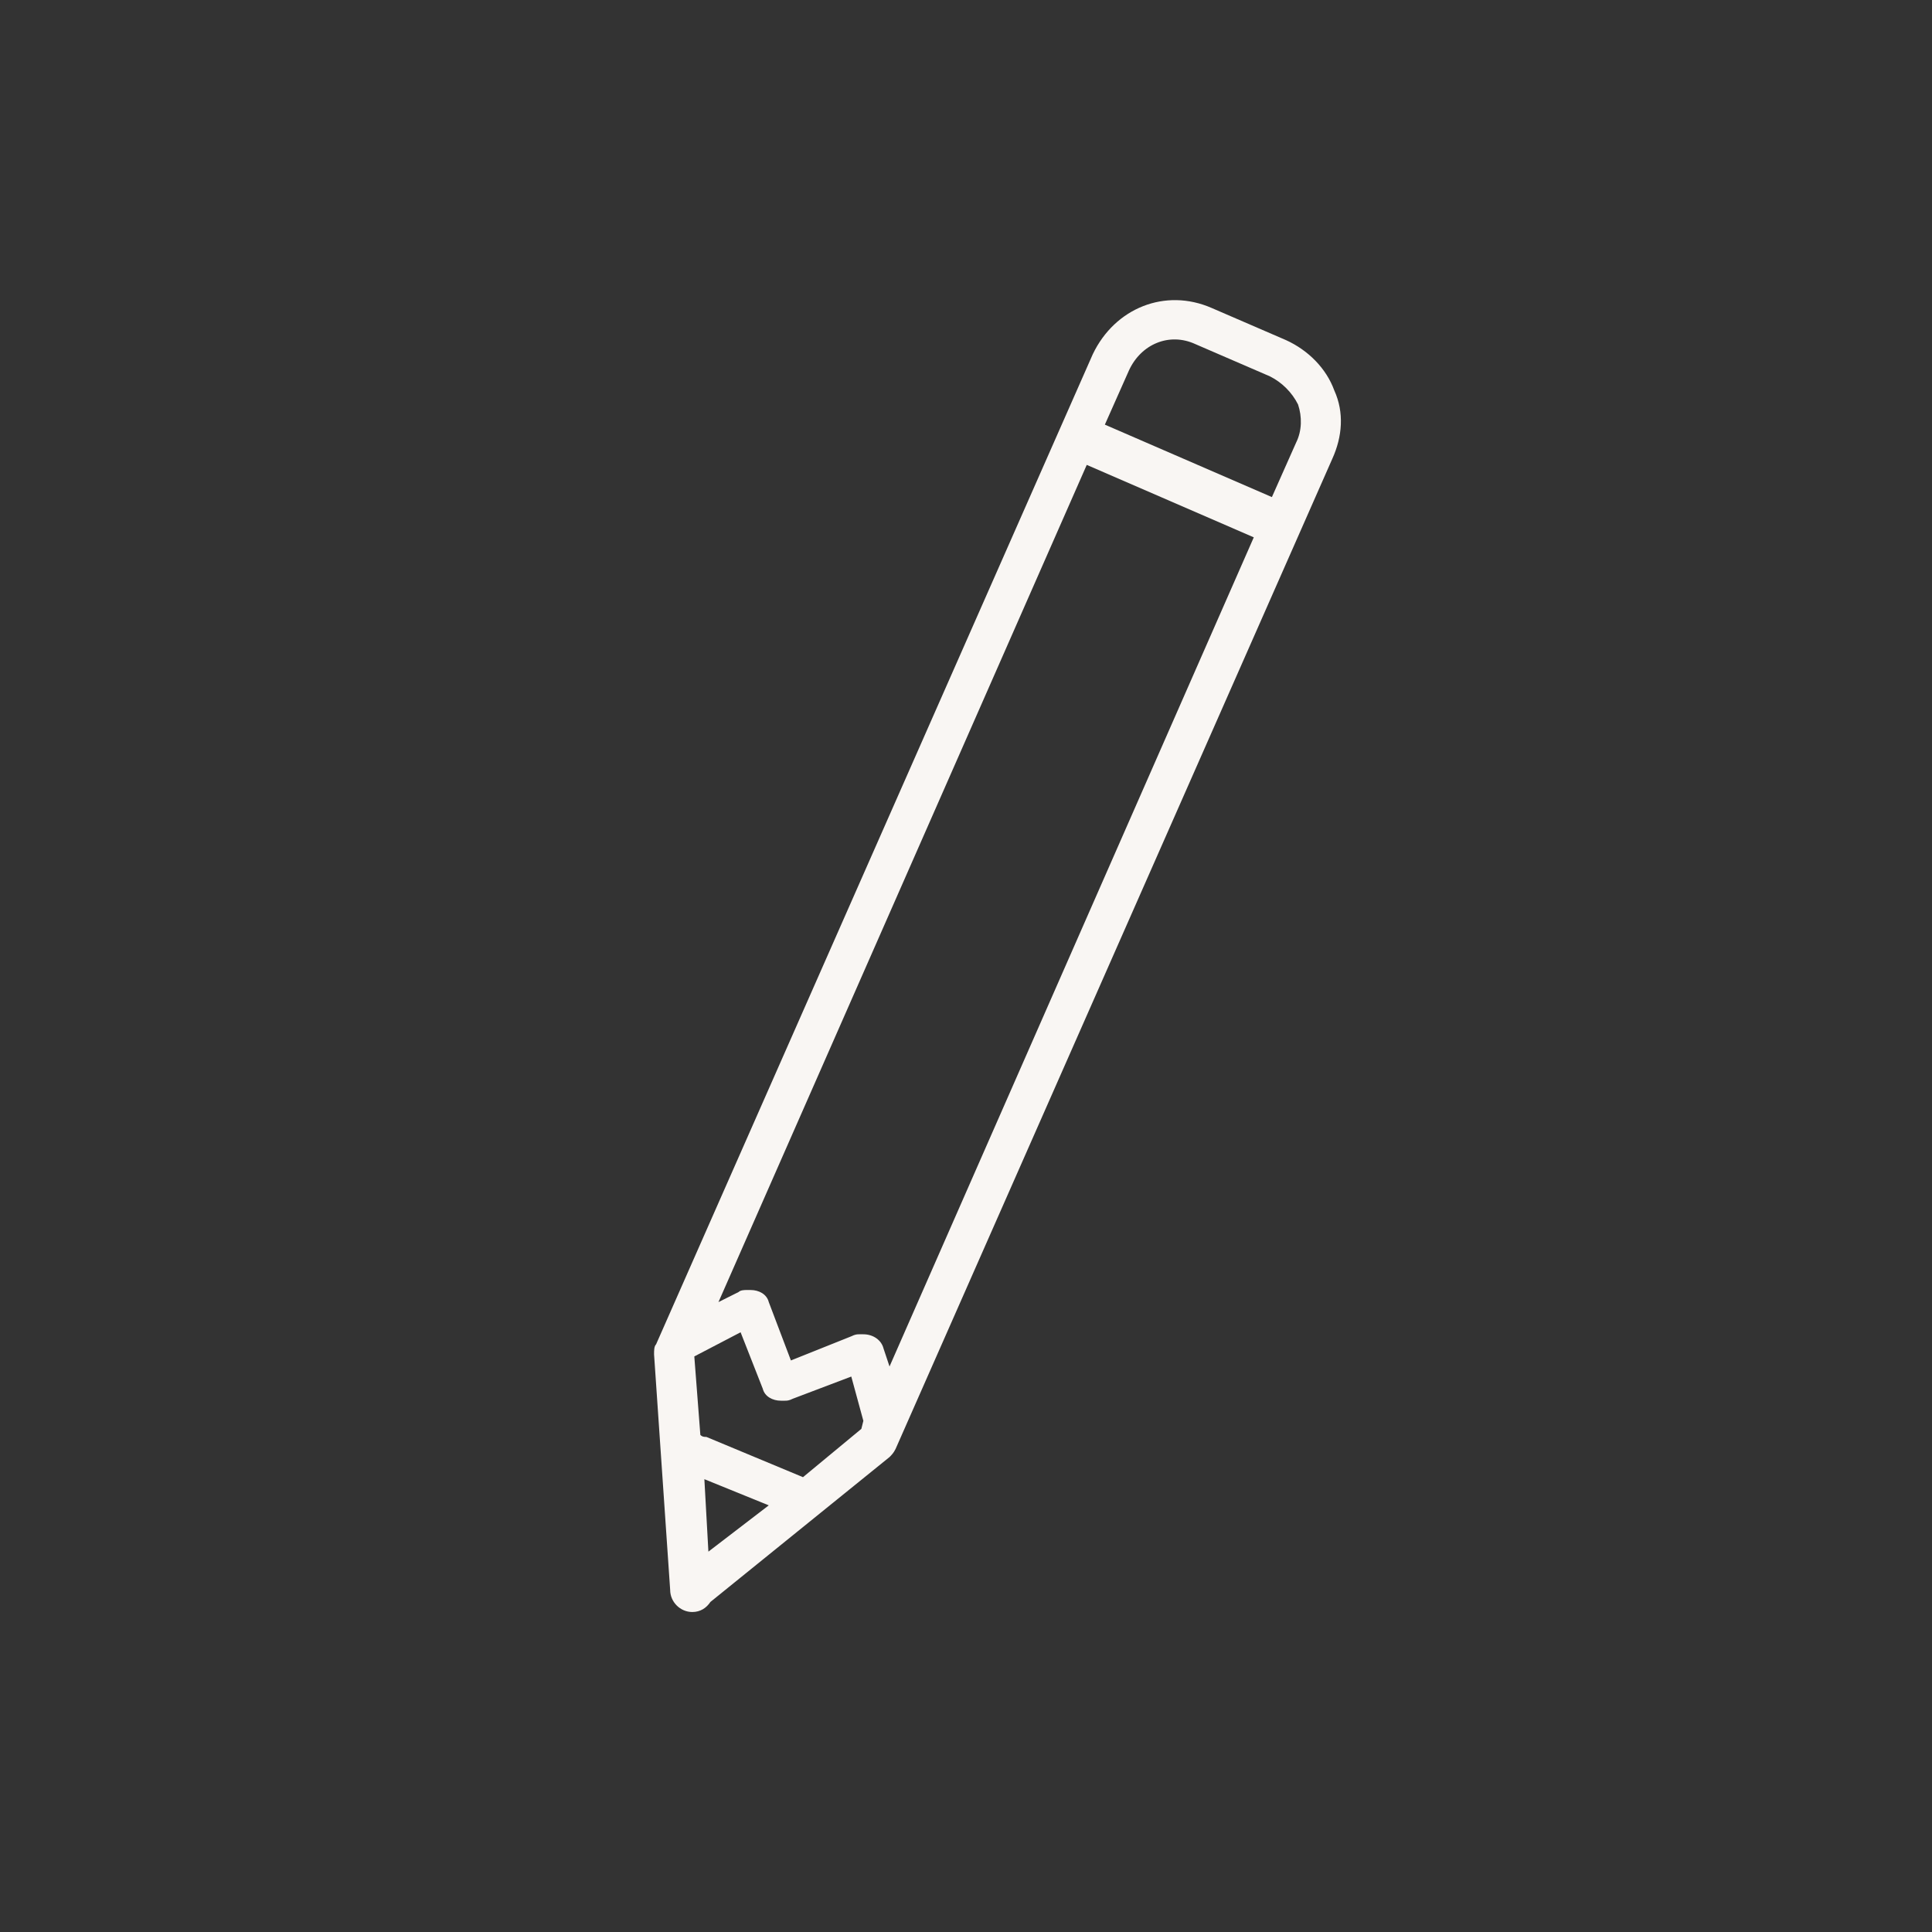 <?xml version="1.0" encoding="utf-8"?>
<!-- Generator: Adobe Illustrator 26.5.0, SVG Export Plug-In . SVG Version: 6.00 Build 0)  -->
<svg version="1.1" xmlns="http://www.w3.org/2000/svg" xmlns:xlink="http://www.w3.org/1999/xlink" x="0px" y="0px"
	 viewBox="0 0 96 96" style="enable-background:new 0 0 96 96;" xml:space="preserve">
<rect x="0" y="0" width="96" height="96" fill="#333333" stroke="none"/>
<style type="text/css">
	.st0{display:none;fill:#F9F6F3;}
	.st1{display:none;fill:url(#Bubble_Verlauf_00000118398636896426037720000000390313126459887508_);}
	.st2{display:none;}
	.st3{display:inline;}
	.st4{fill:none;stroke:#FFFFFF;stroke-width:2;stroke-linejoin:round;stroke-miterlimit:10;}
	.st5{fill:none;stroke:#FFFFFF;stroke-width:2;stroke-linecap:round;stroke-linejoin:round;stroke-miterlimit:10;}
	.st6{fill:#F9F6F3;}
	.st7{display:inline;fill:none;stroke:#00FFFF;stroke-width:0.25;stroke-miterlimit:10;}
</style>
<g id="icons">
	<path id="Bubble_Grau" class="st0" d="M48,0L48,0c26.6,0,48,21.5,48,48l0,0c0,26.6-21.4,48-48,48l0,0C21.5,96,0,74.6,0,48l0,0
		C0,21.5,21.5,0,48,0z"/>
	
		<linearGradient id="Bubble_Verlauf_00000093896812627319624070000018390234944150141073_" gradientUnits="userSpaceOnUse" x1="13.904" y1="-496.828" x2="85.964" y2="-461.263" gradientTransform="matrix(1 0 0 -1 0 -432)">
		<stop  offset="0" style="stop-color:#0540F2"/>
		<stop  offset="1" style="stop-color:#8F14BB"/>
	</linearGradient>
	
		<path id="Bubble_Verlauf" style="display:none;fill:url(#Bubble_Verlauf_00000093896812627319624070000018390234944150141073_);" d="
		M48,0L48,0c26.6,0,48,21.5,48,48l0,0c0,26.6-21.4,48-48,48l0,0C21.5,96,0,74.6,0,48l0,0C0,21.5,21.5,0,48,0z"/>
	<g id="pfad" class="st2">
		<g class="st3">
			<g>
				<path class="st4" d="M55.2,18L33.5,67.2l0,0L34.3,79c0,0.2,0.2,0.2,0.2,0l9.1-7.3l0,0l21.7-49.2c0.8-1.8,0-3.7-1.8-4.6l-3.7-1.6
					C58,15.4,56,16.2,55.2,18z M33.9,66.6l3.4-1.6h0.2l1.5,3.7c0,0,0,0,0.2,0l3.7-1.5H43l1,3.4"/>
				<line class="st5" x1="34.7" y1="72.2" x2="39.5" y2="74.3"/>
			</g>
			<line class="st5" x1="54.2" y1="21.9" x2="63.2" y2="25.7"/>
		</g>
	</g>
	<g id="fläche">
		<path class="st6" d="M66.3,19.4c-0.4-1.1-1.3-2-2.4-2.5l-3.7-1.6c-2.3-1-4.8,0-5.9,2.3c0,0,0,0,0,0L32.6,66.8
			c-0.1,0.1-0.1,0.3-0.1,0.5L33.3,79c0,0.6,0.5,1.1,1.1,1.1c0.4,0,0.7-0.2,0.9-0.5l8.9-7.2c0.1-0.1,0.2-0.2,0.3-0.4l21.7-49.2
			C66.7,21.7,66.8,20.5,66.3,19.4z M35.2,77.1L35,73.5l3.2,1.3L35.2,77.1z M42.8,71l-2.9,2.4c0,0,0,0,0,0l-4.8-2
			c-0.1,0-0.2,0-0.3-0.1l-0.3-3.9l2.3-1.2l1.1,2.8c0.1,0.4,0.5,0.6,0.9,0.6h0.2c0.1,0,0.2,0,0.4-0.1l2.9-1.1l0.6,2.2L42.8,71z
			 M44.2,67.9l-0.3-0.9c-0.1-0.4-0.5-0.7-1-0.7h-0.2c-0.1,0-0.2,0-0.4,0.1l-3,1.2l-1.1-2.9c-0.1-0.4-0.5-0.6-0.9-0.6h-0.2
			c-0.1,0-0.3,0-0.4,0.1l-1,0.5l18.3-41.6l8.3,3.6L44.2,67.9z M64.4,22l-1.2,2.7l-8.3-3.6l1.2-2.7c0.6-1.3,2-1.9,3.3-1.3l3.7,1.6
			c0.6,0.3,1.1,0.8,1.4,1.4C64.7,20.7,64.7,21.4,64.4,22z"/>
	</g>
</g>
<g id="hilfslinien" class="st2">
	<g class="st3">
		<path class="st0" d="M29,40.5c4.7,0,8.4-3.8,8.4-8.4c0-4.7-3.8-8.4-8.4-8.4s-8.4,3.8-8.4,8.4C20.5,36.8,24.3,40.5,29,40.5z
			 M29,27.4c2.6,0,4.7,2.1,4.7,4.7s-2.1,4.7-4.7,4.7c-2.6,0-4.7-2.1-4.7-4.7S26.4,27.4,29,27.4z"/>
		<path class="st0" d="M66.9,40.5c4.7,0,8.4-3.8,8.4-8.4c0-4.7-3.8-8.4-8.4-8.4c-4.7,0-8.4,3.8-8.4,8.4
			C58.5,36.8,62.3,40.5,66.9,40.5z M66.9,27.4c2.6,0,4.7,2.1,4.7,4.7s-2.1,4.7-4.7,4.7c-2.6,0-4.7-2.1-4.7-4.7S64.3,27.4,66.9,27.4z
			"/>
		<path class="st0" d="M48.2,40.5c4.7,0,8.4-3.8,8.4-8.4c0-4.7-3.8-8.4-8.4-8.4c-4.7,0-8.4,3.8-8.4,8.4
			C39.7,36.8,43.5,40.5,48.2,40.5z M48.2,27.4c2.6,0,4.7,2.1,4.7,4.7s-2.1,4.7-4.7,4.7c-2.6,0-4.7-2.1-4.7-4.7S45.6,27.4,48.2,27.4z
			"/>
	</g>
	<circle class="st7" cx="48" cy="48" r="35"/>
</g>
</svg>
